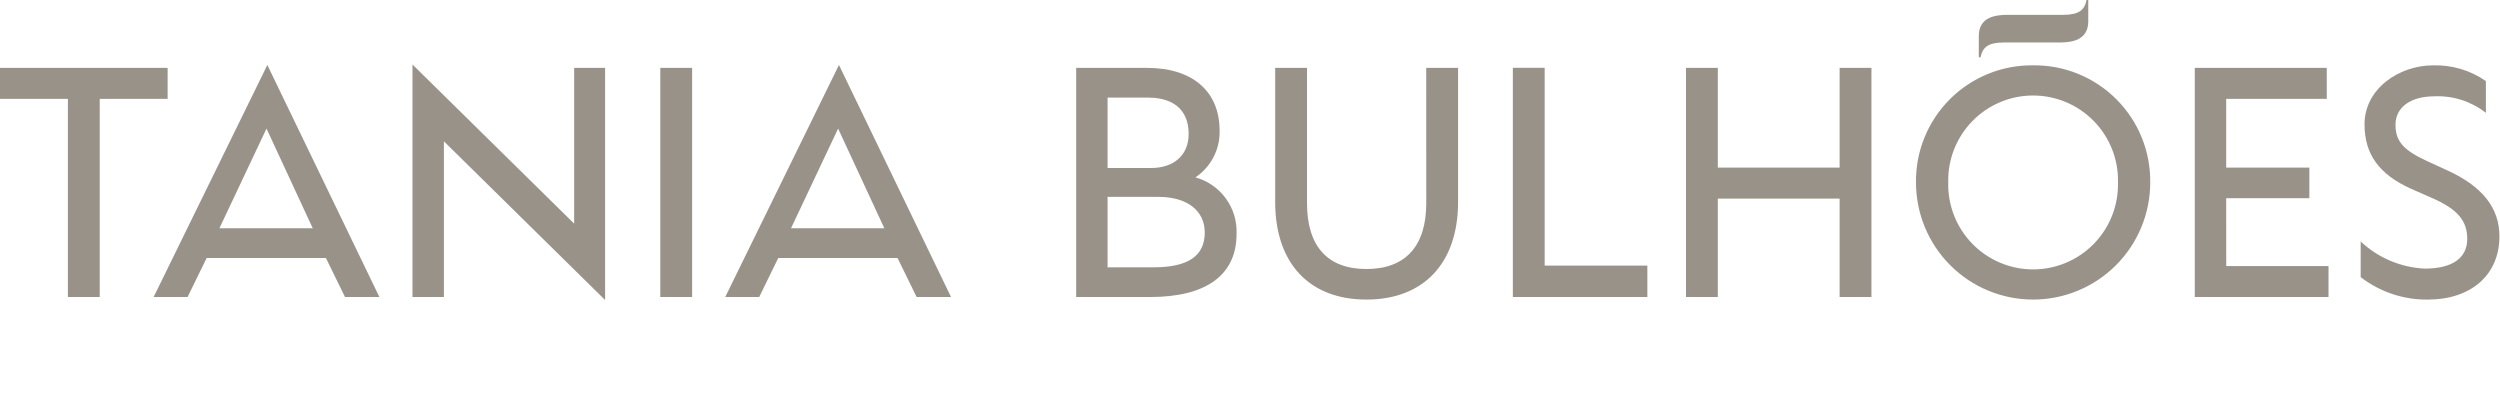 <svg width="175" height="28" viewBox="0 0 175 28" fill="none" xmlns="http://www.w3.org/2000/svg">
<path d="M21.893 15.98H15.358L18.655 9L21.893 15.98ZM10.754 20.791H13.13L14.467 18.058H22.814L24.151 20.791H26.557L18.714 4.549L10.754 20.791ZM144.159 2.974C145.021 2.974 146.179 2.825 146.179 1.487V0H146.06C145.911 0.713 145.525 1.039 144.398 1.039H140.536C139.675 1.039 138.516 1.188 138.516 2.526V4.013H138.635C138.784 3.3 139.17 2.974 140.297 2.974H144.159ZM155.833 13.875H161.655V11.733H155.833V6.922H162.874V4.752H153.635V20.792H162.995V18.623H155.837L155.833 13.875ZM148.258 12.771C148.278 13.563 148.138 14.352 147.848 15.089C147.558 15.827 147.124 16.499 146.57 17.066C146.017 17.633 145.355 18.084 144.625 18.391C143.894 18.699 143.11 18.858 142.317 18.858C141.525 18.858 140.74 18.699 140.01 18.391C139.28 18.084 138.618 17.633 138.065 17.066C137.511 16.499 137.077 15.827 136.787 15.089C136.497 14.352 136.357 13.563 136.377 12.771C136.357 11.979 136.497 11.191 136.787 10.453C137.077 9.716 137.511 9.044 138.065 8.477C138.618 7.91 139.28 7.459 140.01 7.151C140.74 6.843 141.525 6.685 142.317 6.685C143.11 6.685 143.894 6.843 144.625 7.151C145.355 7.459 146.017 7.91 146.57 8.477C147.124 9.044 147.558 9.716 147.848 10.453C148.138 11.191 148.278 11.979 148.258 12.771ZM142.317 4.573C141.237 4.56 140.165 4.763 139.165 5.171C138.164 5.578 137.255 6.182 136.491 6.946C135.727 7.709 135.124 8.618 134.716 9.619C134.309 10.619 134.106 11.691 134.119 12.771C134.119 14.945 134.982 17.031 136.52 18.568C138.058 20.106 140.143 20.969 142.317 20.969C144.492 20.969 146.577 20.106 148.115 18.568C149.652 17.031 150.516 14.945 150.516 12.771C150.529 11.691 150.326 10.619 149.918 9.619C149.511 8.618 148.908 7.709 148.144 6.946C147.38 6.182 146.471 5.578 145.47 5.171C144.47 4.763 143.398 4.56 142.317 4.573ZM108.127 4.748H105.899V20.792H115.315V18.594H108.127V4.748ZM61.905 15.98H55.37L58.668 9L61.905 15.98ZM50.766 20.791H53.143L54.48 18.058H62.827L64.164 20.791H66.573L58.727 4.549L50.766 20.791ZM77.53 13.781H81.095C83.085 13.781 84.332 14.732 84.332 16.276C84.332 17.909 83.174 18.711 80.767 18.711H77.53V13.781ZM80.561 11.761H77.53V6.832H80.382C81.422 6.832 83.204 7.159 83.204 9.386C83.204 10.842 82.194 11.761 80.561 11.761ZM83.68 12.415C84.214 12.058 84.65 11.57 84.946 10.999C85.242 10.428 85.389 9.791 85.372 9.148C85.372 6.386 83.471 4.752 80.293 4.752H75.332V20.792H80.5C84.451 20.792 86.56 19.247 86.56 16.366C86.596 15.479 86.33 14.606 85.807 13.889C85.284 13.172 84.535 12.652 83.68 12.415ZM99.838 14.227C99.838 17.226 98.382 18.831 95.65 18.831C92.917 18.831 91.491 17.226 91.491 14.227V4.752H89.263V14.139C89.263 18.415 91.639 20.97 95.649 20.97C99.659 20.97 102.065 18.416 102.065 14.139V4.752H99.836L99.838 14.227ZM171.279 11.91L169.853 11.256C168.249 10.514 167.684 9.89 167.684 8.732C167.684 7.544 168.694 6.742 170.417 6.742C171.715 6.686 172.99 7.097 174.012 7.9V5.674C172.925 4.917 171.623 4.532 170.299 4.575C167.982 4.575 165.517 6.179 165.517 8.704C165.517 10.783 166.527 12.209 168.784 13.218L170.271 13.872C172.021 14.644 172.707 15.446 172.707 16.723C172.707 18.06 171.667 18.803 169.732 18.803C168.058 18.725 166.467 18.05 165.247 16.902V19.397C166.59 20.434 168.244 20.989 169.941 20.971C173.002 20.971 174.96 19.222 174.96 16.545C174.96 14.555 173.772 13.04 171.276 11.909M11.734 4.752H0V6.921H4.753V20.792H6.981V6.921H11.734V4.752ZM128.773 11.733H120.248V4.752H118.019V20.792H120.248V13.901H128.773V20.792H131.001V4.752H128.773V11.733ZM40.191 15.654L28.873 4.515V20.792H31.072V9.891L42.357 21V4.752H40.191V15.654ZM46.221 20.792H48.449V4.752H46.221V20.792Z" fill="#989289"/>
</svg>

